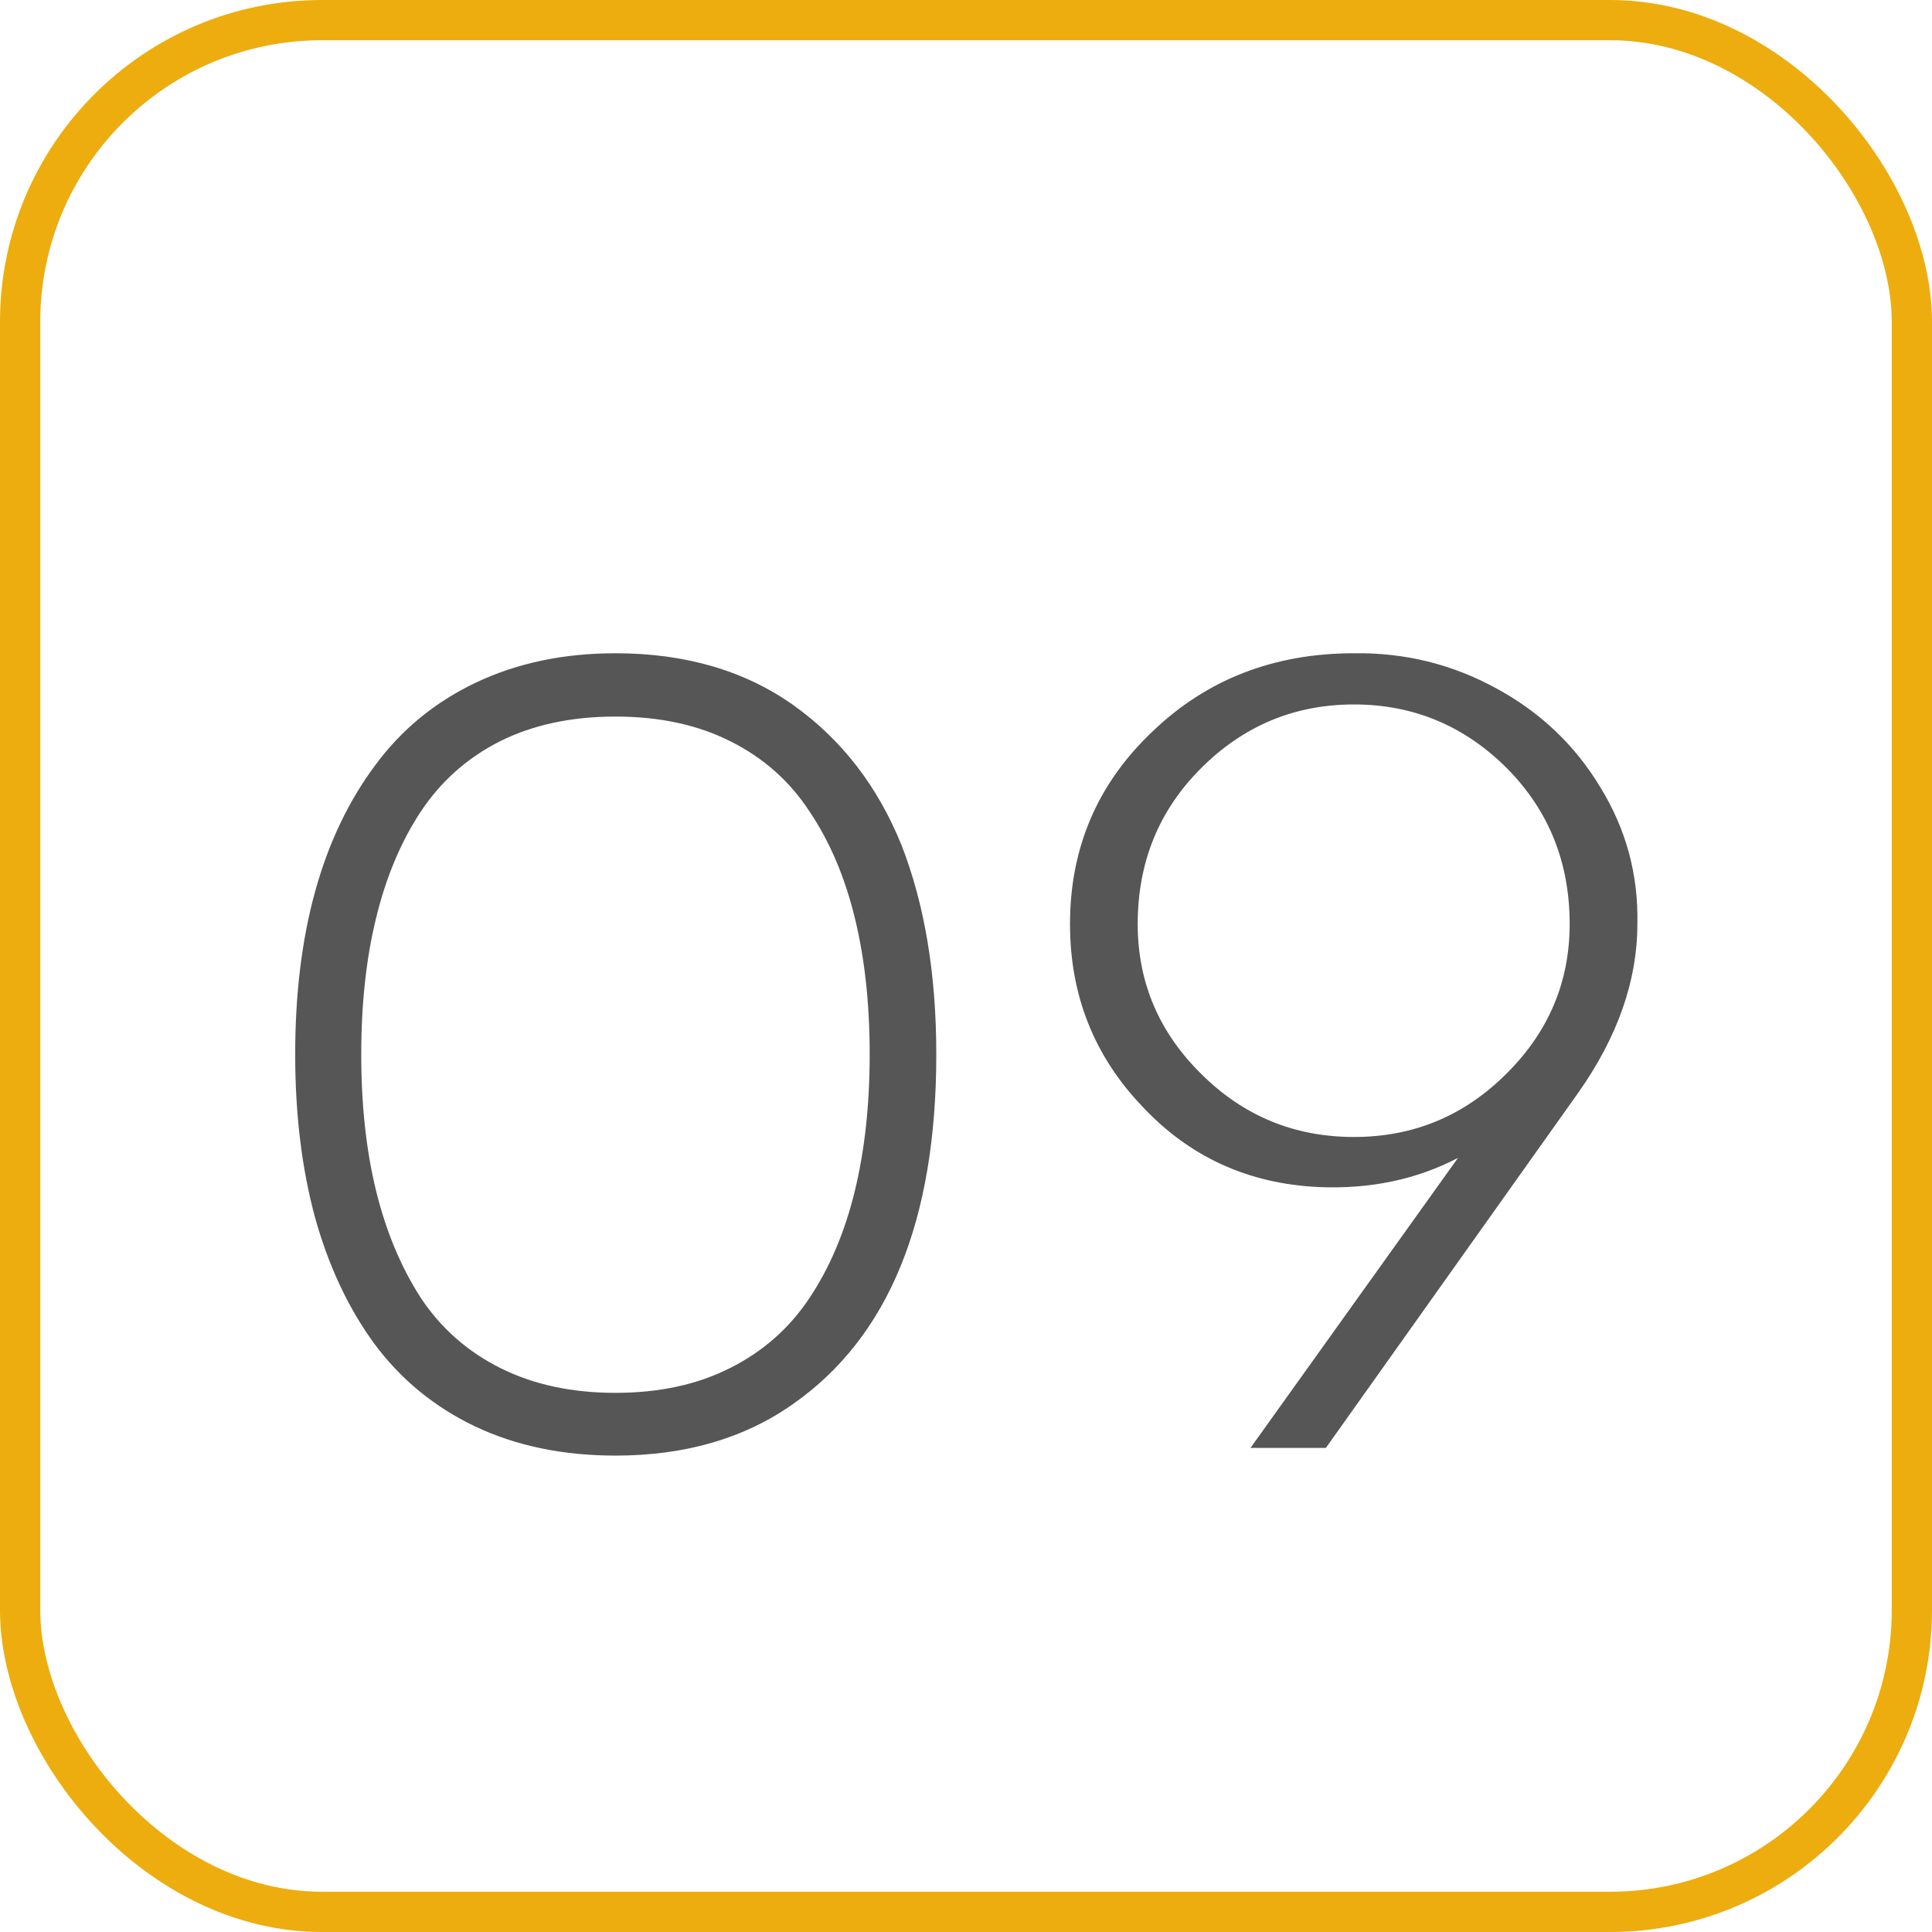 <?xml version="1.0" encoding="UTF-8"?> <svg xmlns="http://www.w3.org/2000/svg" width="48" height="48" viewBox="0 0 48 48" fill="none"> <rect x="47.5" y="47.5" width="47" height="47" rx="7.5" transform="rotate(180 47.5 47.5)" stroke="#EDAD0F"></rect> <path d="M15.291 36.164C13.988 36.164 12.825 35.922 11.805 35.44C10.793 34.956 9.959 34.273 9.303 33.389C8.656 32.505 8.163 31.456 7.826 30.244C7.498 29.032 7.334 27.683 7.334 26.197C7.334 23.189 7.995 20.797 9.316 19.02C9.973 18.126 10.811 17.438 11.832 16.955C12.853 16.472 14.006 16.23 15.291 16.23C17.023 16.23 18.495 16.659 19.707 17.516C20.91 18.372 21.808 19.535 22.4 21.002C22.975 22.479 23.262 24.21 23.262 26.197C23.262 30.326 22.077 33.22 19.707 34.879C18.495 35.736 17.023 36.164 15.291 36.164ZM12.434 33.99C13.254 34.4 14.206 34.605 15.291 34.605C16.376 34.605 17.324 34.4 18.135 33.99C18.955 33.58 19.616 32.997 20.117 32.24C20.619 31.484 20.992 30.6 21.238 29.588C21.484 28.576 21.607 27.446 21.607 26.197C21.607 24.939 21.484 23.809 21.238 22.807C20.992 21.795 20.619 20.915 20.117 20.168C19.625 19.412 18.969 18.828 18.148 18.418C17.337 18.008 16.385 17.803 15.291 17.803C14.197 17.803 13.24 18.008 12.42 18.418C11.609 18.828 10.953 19.412 10.451 20.168C9.959 20.915 9.59 21.795 9.344 22.807C9.098 23.809 8.975 24.939 8.975 26.197C8.975 27.455 9.098 28.585 9.344 29.588C9.59 30.59 9.959 31.475 10.451 32.24C10.953 32.997 11.613 33.58 12.434 33.99ZM32.941 35.973H31.068L36.223 28.768C35.193 29.305 34.04 29.547 32.764 29.492C31.005 29.41 29.537 28.736 28.361 27.469C27.176 26.22 26.584 24.716 26.584 22.957C26.584 21.061 27.268 19.466 28.635 18.172C29.984 16.878 31.652 16.23 33.639 16.23C34.906 16.212 36.086 16.504 37.18 17.105C38.273 17.698 39.135 18.518 39.764 19.566C40.402 20.605 40.707 21.736 40.68 22.957C40.68 24.361 40.192 25.755 39.217 27.141L32.941 35.973ZM37.44 19.088C36.382 18.031 35.115 17.502 33.639 17.502C32.162 17.502 30.895 18.031 29.838 19.088C28.79 20.136 28.266 21.426 28.266 22.957C28.266 24.406 28.794 25.65 29.852 26.689C30.9 27.729 32.162 28.248 33.639 28.248C35.115 28.248 36.378 27.724 37.426 26.676C38.474 25.637 38.998 24.397 38.998 22.957C38.998 21.426 38.478 20.136 37.44 19.088Z" fill="#565656"></path> </svg> 
